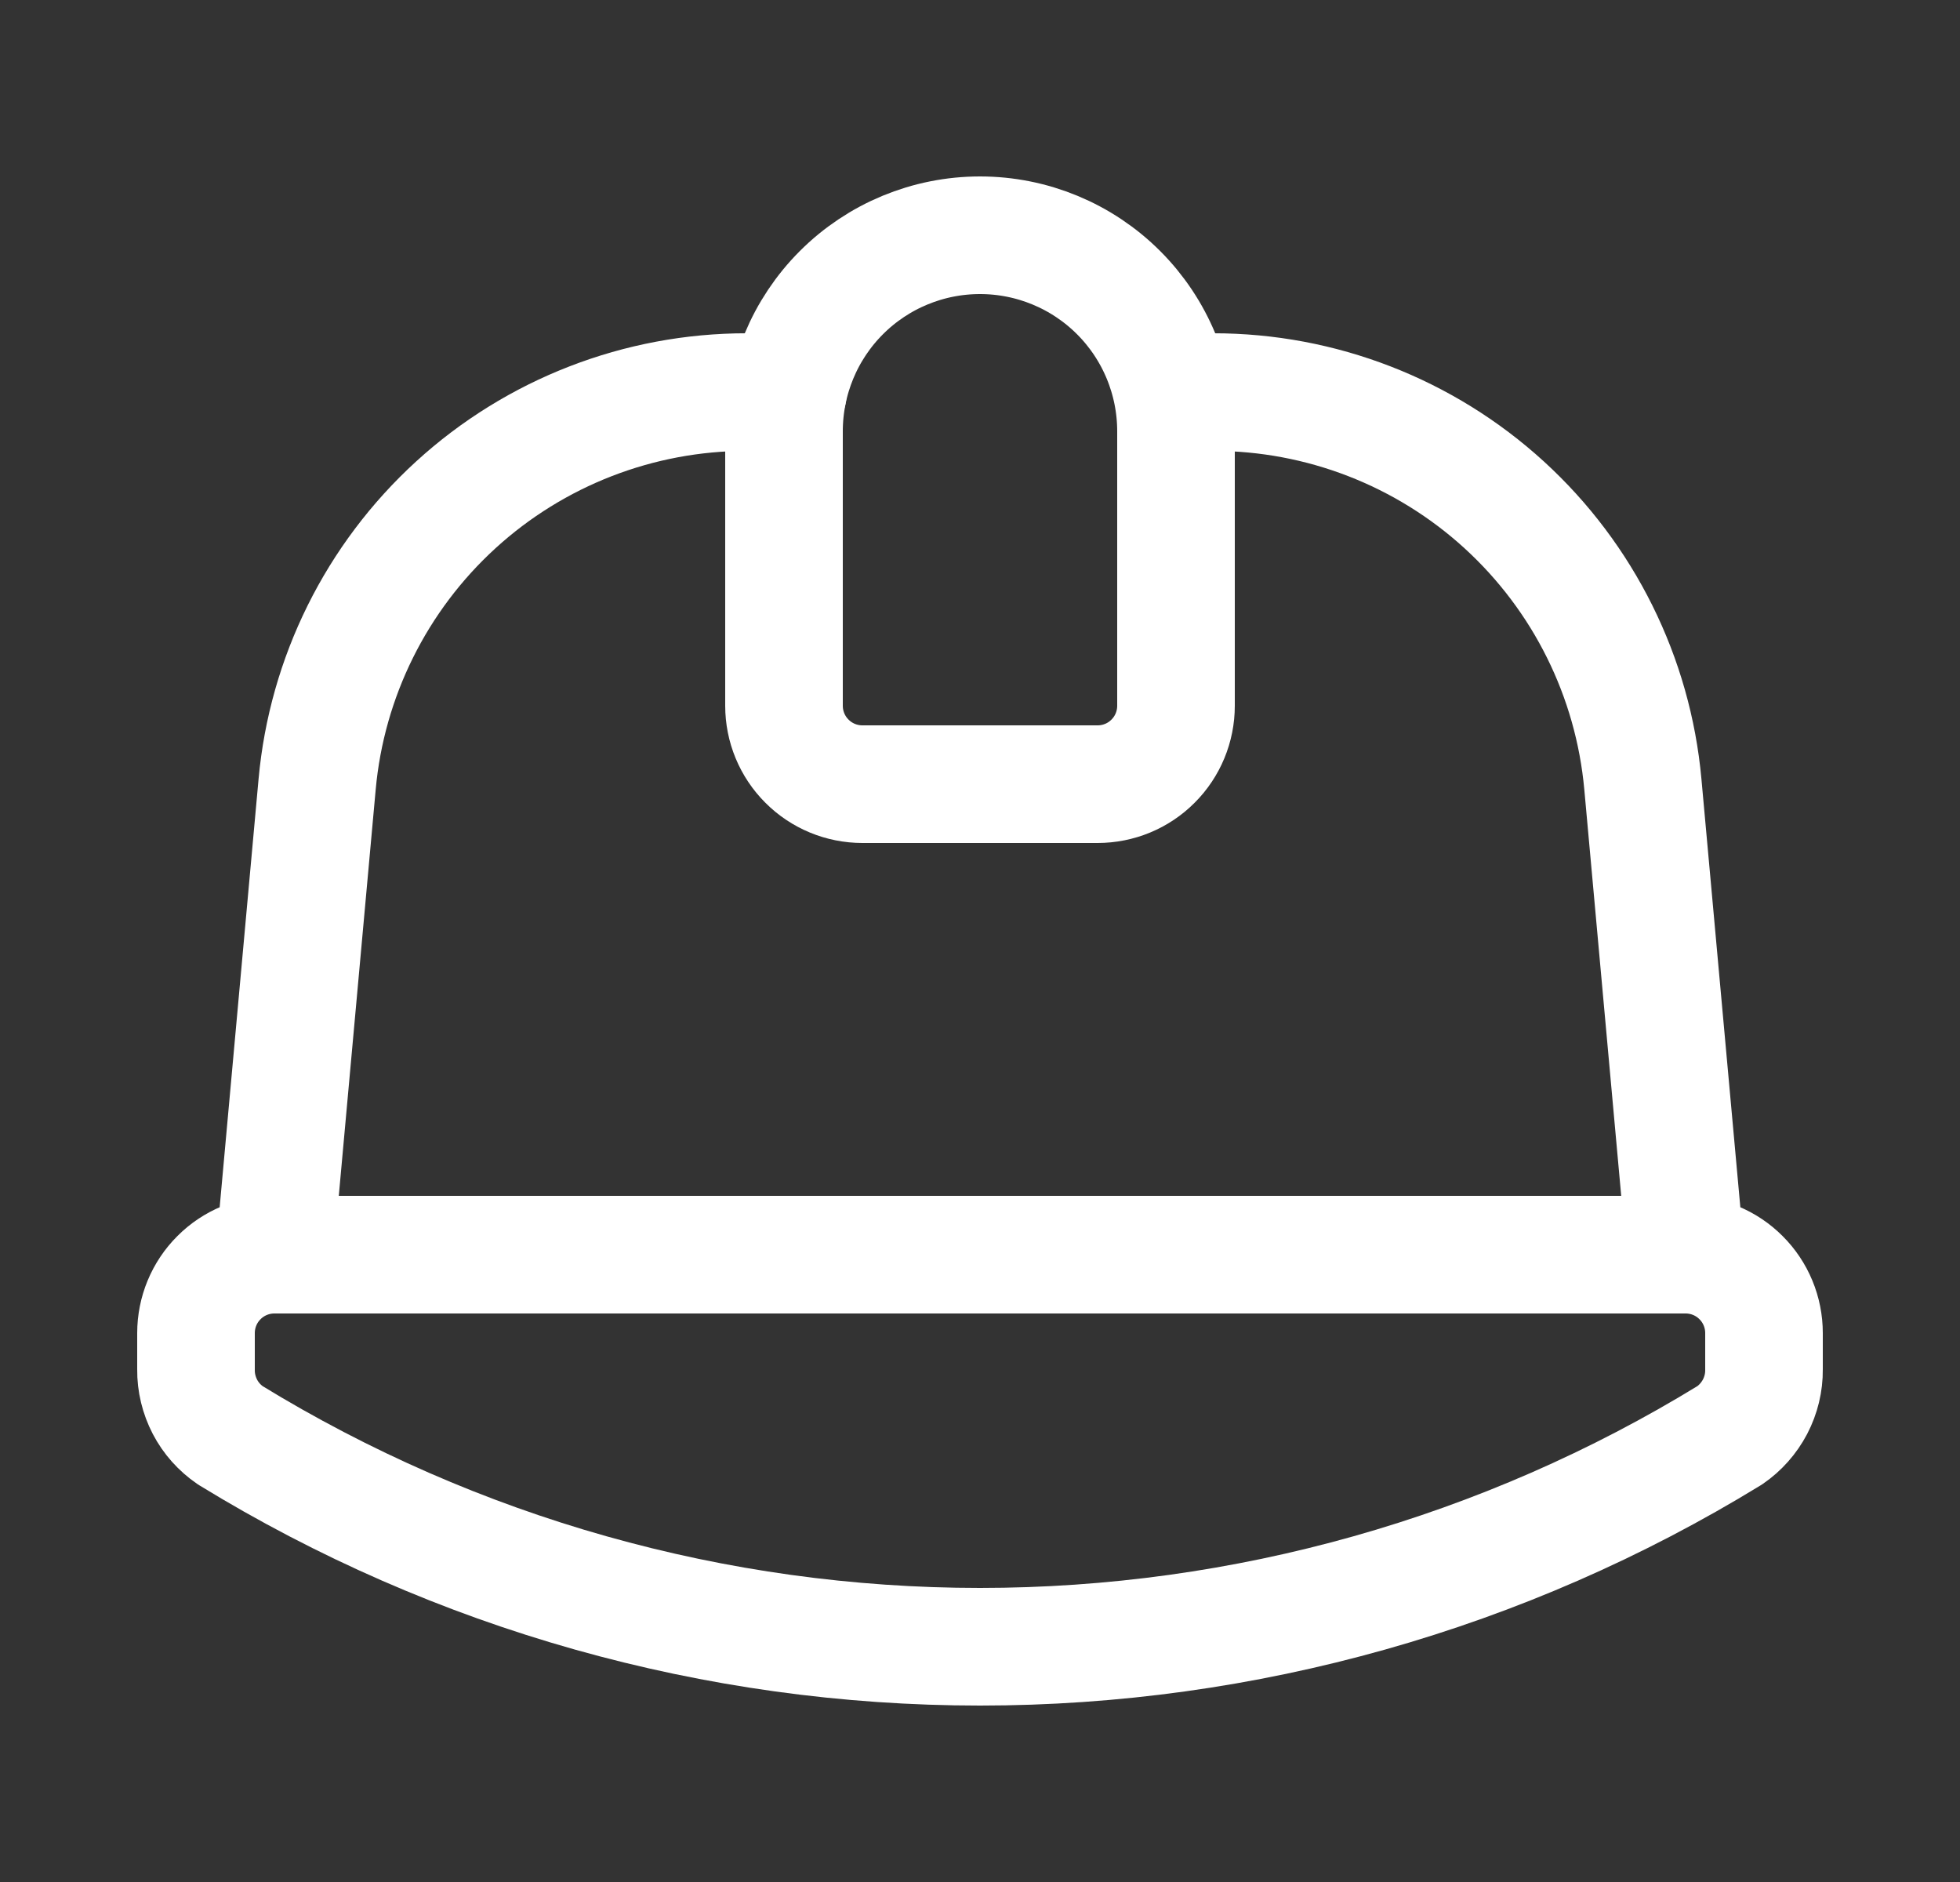 <?xml version="1.0" encoding="UTF-8"?>
<svg xmlns="http://www.w3.org/2000/svg" width="25" height="24" viewBox="0 0 25 24" fill="none">
  <rect x="0" y="0" width="25" height="24" fill="#333333" stroke="none"/>
  <mask id="mask0_201_2599" style="mask-type:luminance" maskUnits="userSpaceOnUse" x="0" y="0" width="25" height="24">
    <path d="M0.5 0H24.5V24H0.5V0Z" fill="white"></path>
  </mask>
  <g mask="url(#mask0_201_2599)">
    <path d="M21.5 16C21.765 16 22.02 16.105 22.207 16.293C22.395 16.48 22.5 16.735 22.5 17V17.465C22.502 17.63 22.462 17.793 22.386 17.939C22.309 18.085 22.198 18.211 22.062 18.304C19.184 20.067 15.875 21 12.5 21C9.125 21 5.816 20.067 2.938 18.304C2.802 18.211 2.69 18.086 2.614 17.94C2.538 17.793 2.498 17.63 2.5 17.465V17C2.5 16.735 2.605 16.48 2.793 16.293C2.98 16.105 3.235 16 3.5 16M21.5 16H3.5M21.5 16L20.955 10.002C20.831 8.635 20.2 7.364 19.186 6.438C18.173 5.513 16.85 5 15.477 5H15M3.5 16L4.045 10.002C4.169 8.635 4.8 7.364 5.814 6.438C6.827 5.513 8.15 5 9.523 5H10.05" stroke="white" stroke-width="1.5" stroke-linecap="round" stroke-linejoin="round"></path>
    <path d="M11 10H14C14.265 10 14.52 9.895 14.707 9.707C14.895 9.52 15 9.265 15 9V5.5C15 4.837 14.737 4.201 14.268 3.732C13.799 3.263 13.163 3 12.5 3C11.837 3 11.201 3.263 10.732 3.732C10.263 4.201 10 4.837 10 5.5V9C10 9.265 10.105 9.52 10.293 9.707C10.48 9.895 10.735 10 11 10Z" stroke="white" stroke-width="1.5" stroke-linecap="round" stroke-linejoin="round"></path>
  </g>
</svg>
